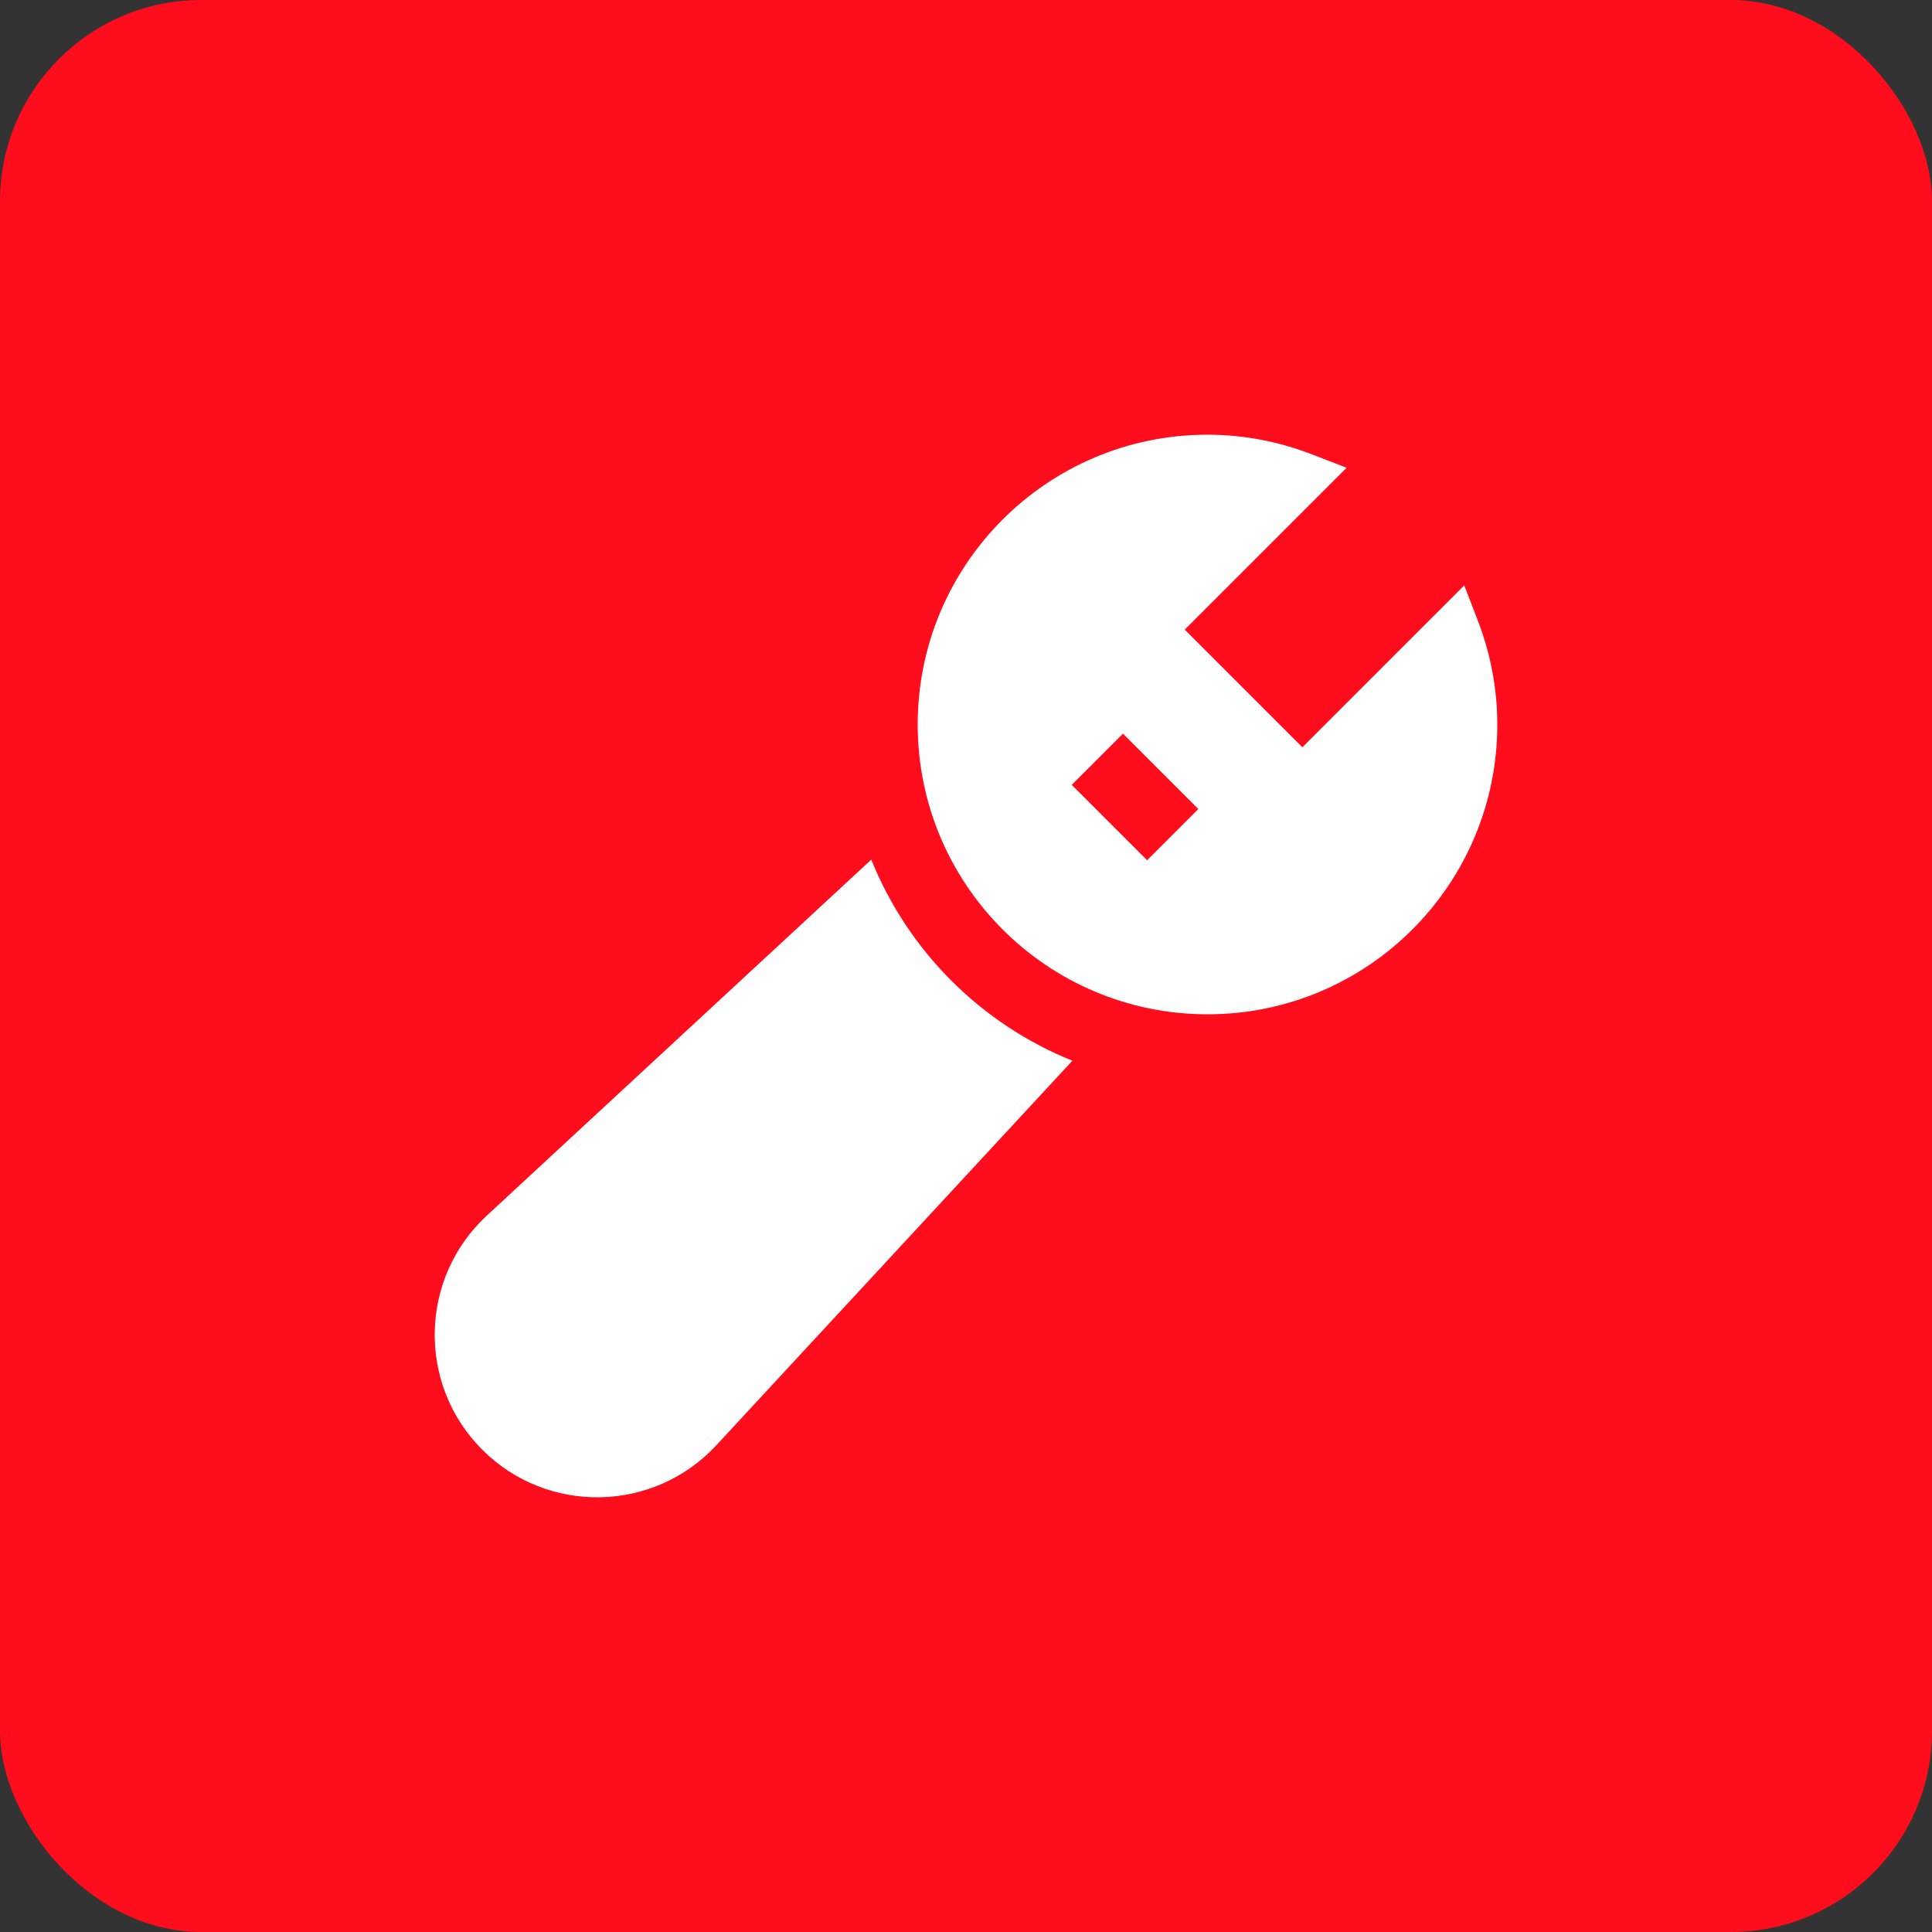 <svg viewBox="0 0 48 48" width="128" height="128" xmlns="http://www.w3.org/2000/svg"><rect x="0" y="0" width="48" height="48" fill="#333333" stroke="none"/><title>wrench</title><rect transform="translate(0 0)" fill="#ff0c1d" stroke="none" ry="5" rx="5" height="48" width="48" y="0" x="0" data-element="frame"></rect><g class="nc-icon-wrapper" fill="#ffffff" transform="translate(9.6 9.6) scale(0.6)"><g transform="translate(0 0)"> <path fill="#ffffff" d="M34 2C27.373 2 22 7.373 22 14C22 20.627 27.373 26 34 26C40.627 26 46 20.627 46 14C46 12.469 45.703 11.013 45.185 9.673L44.631 8.24L37.929 14.943L33.057 10.071L39.76 3.369L38.327 2.815C36.987 2.297 35.531 2 34 2ZM33.621 17.5L30.5 14.379L28.379 16.5L31.5 19.621L33.621 17.5Z" clip-rule="evenodd" fill-rule="evenodd"></path> <path data-color="color-2" fill="#ffffff" d="M20.078 19.595L4.157 34.336C1.356 36.93 1.272 41.331 3.97 44.03C6.669 46.729 11.071 46.643 13.664 43.843L28.405 27.922C24.621 26.4 21.601 23.379 20.078 19.595Z"></path> </g></g></svg>